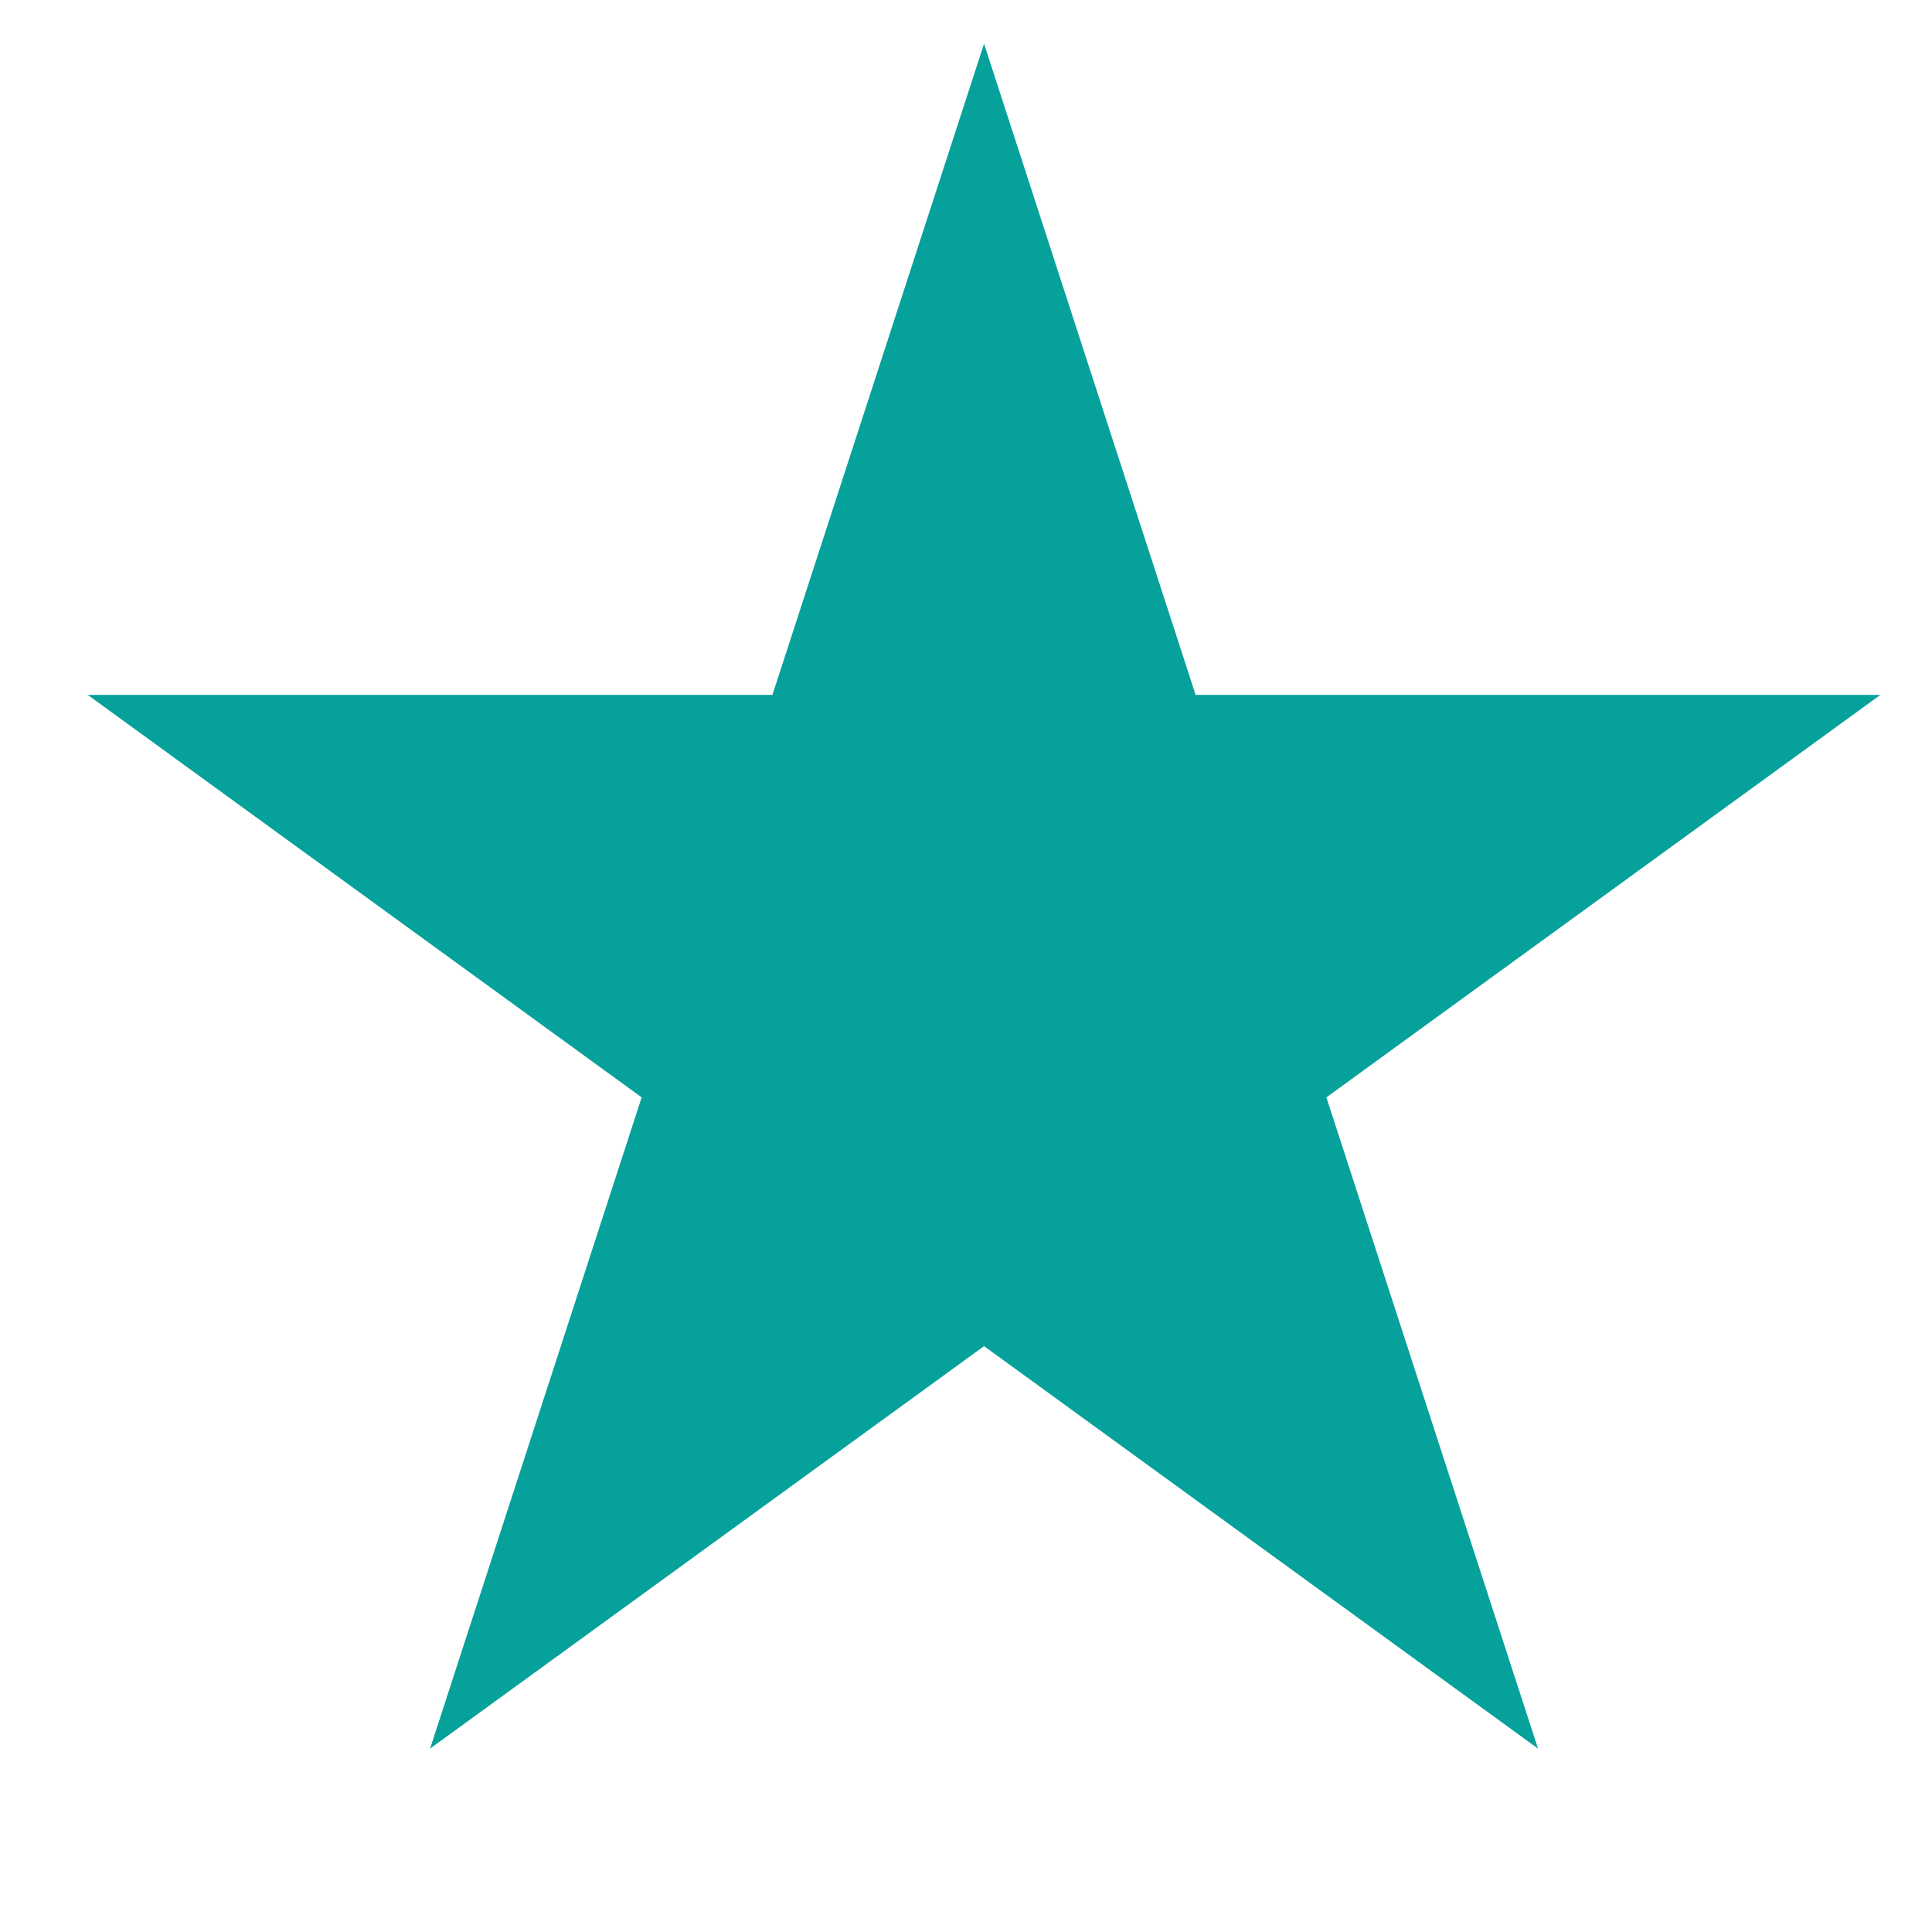 <svg width="41" height="41" viewBox="0 0 41 41" fill="none" xmlns="http://www.w3.org/2000/svg">
<path d="M20.883 0.927L25.373 14.747H39.904L28.148 23.288L32.639 37.108L20.883 28.567L9.127 37.108L13.617 23.288L1.862 14.747H16.392L20.883 0.927Z" fill="#06A19B"/>
</svg>
